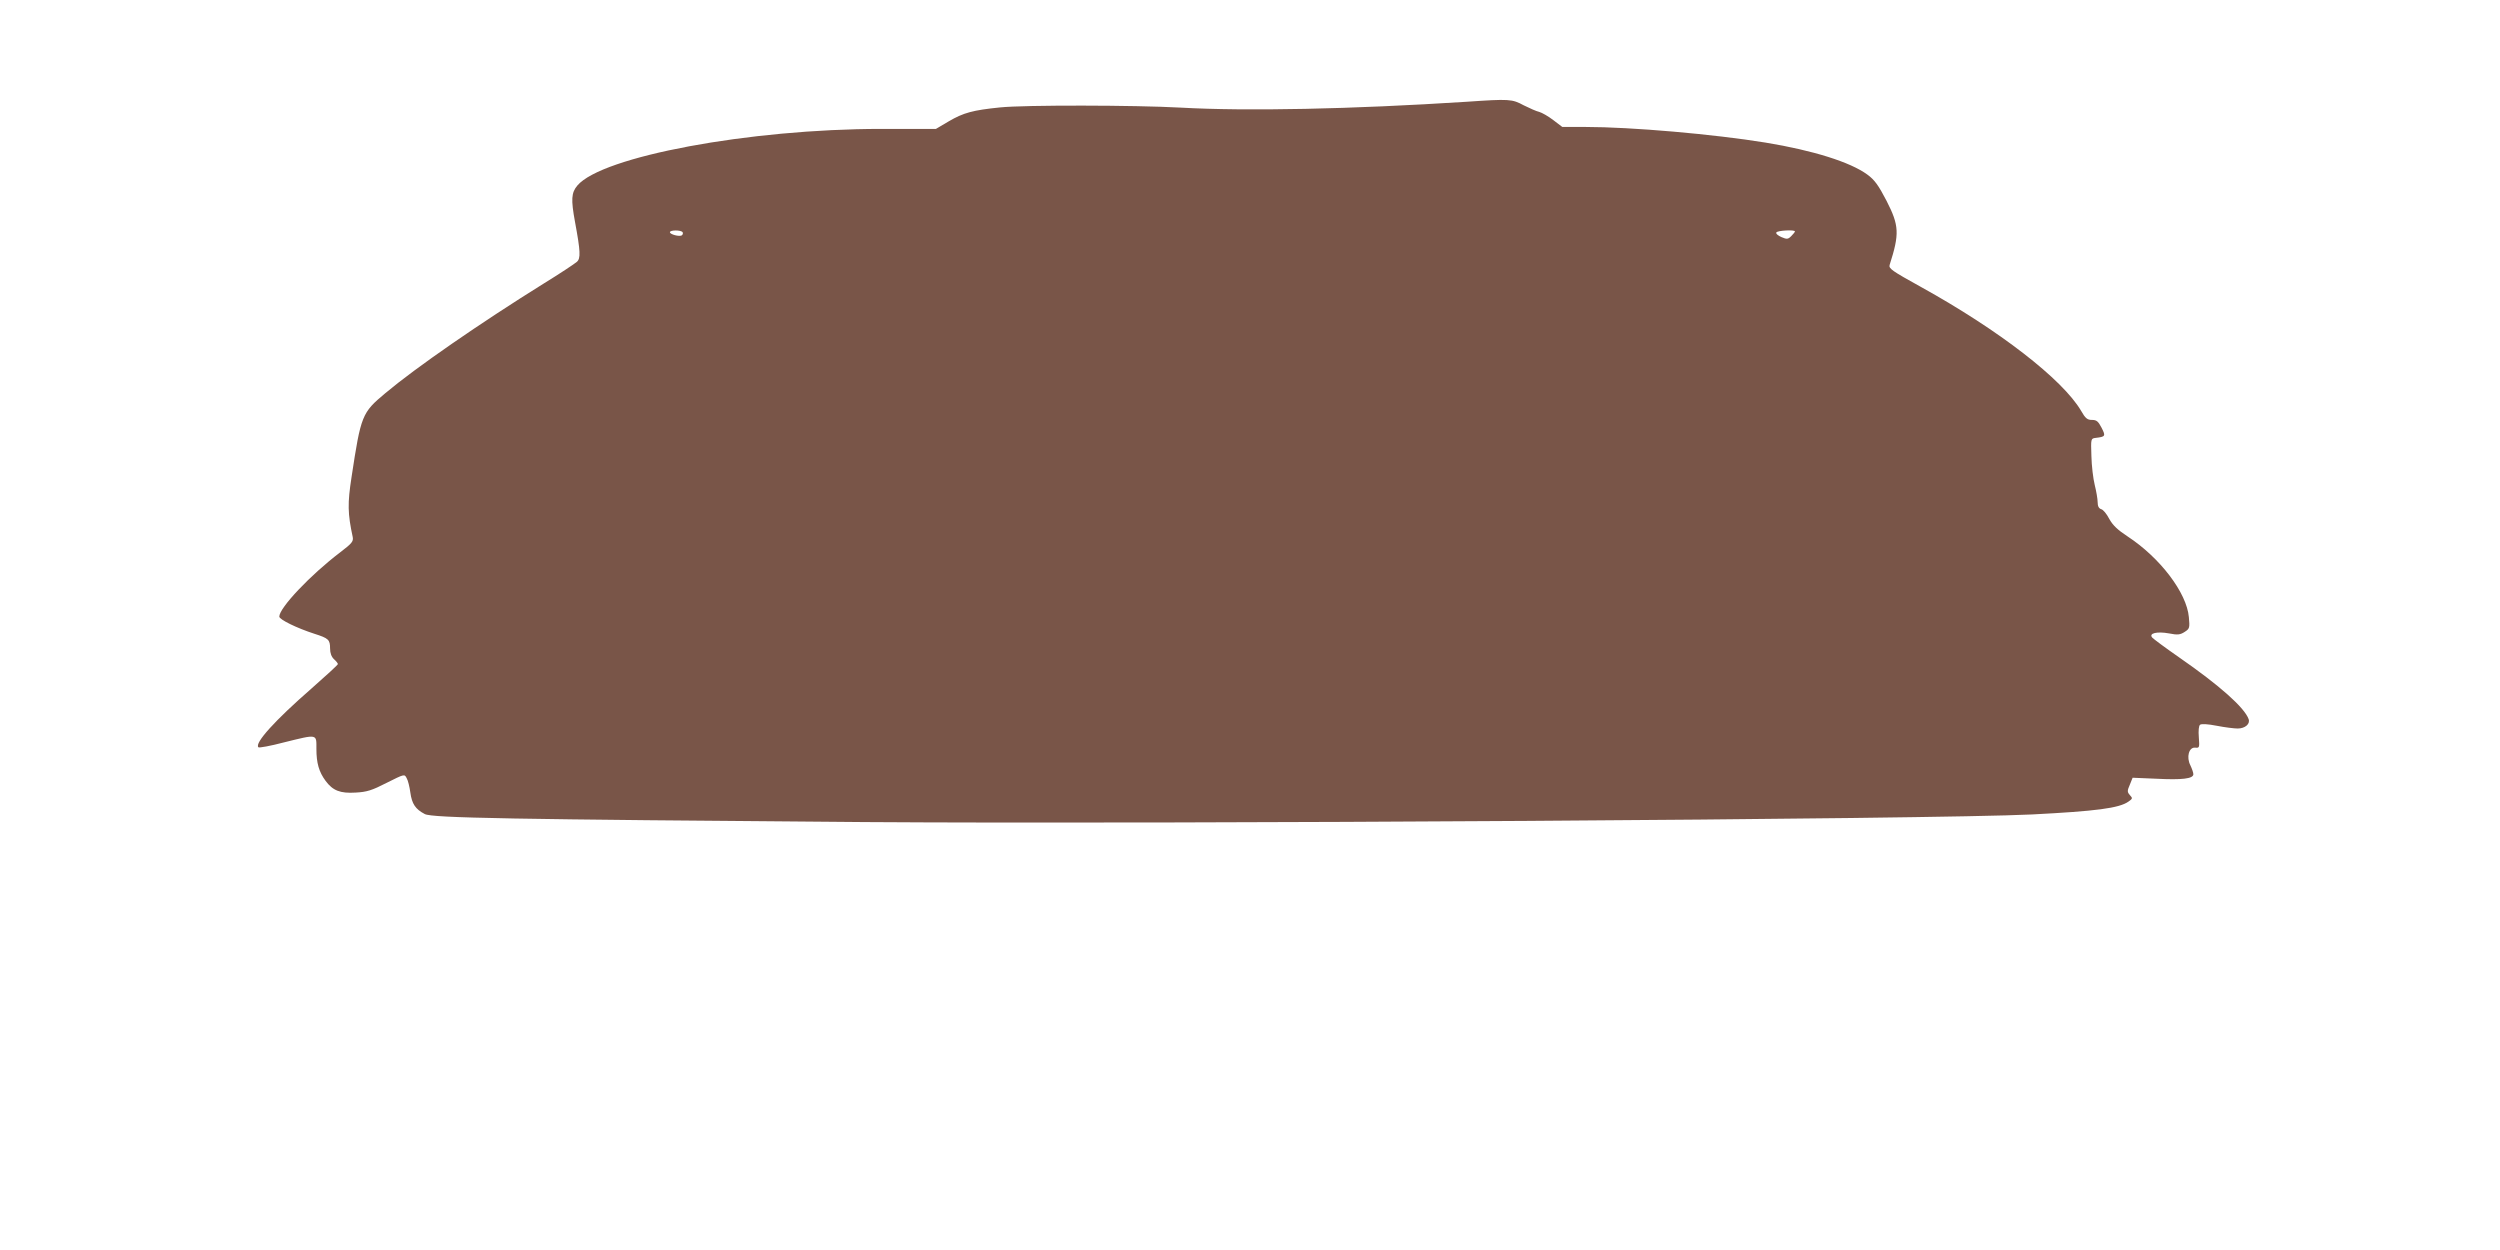 <?xml version="1.0" standalone="no"?>
<!DOCTYPE svg PUBLIC "-//W3C//DTD SVG 20010904//EN"
 "http://www.w3.org/TR/2001/REC-SVG-20010904/DTD/svg10.dtd">
<svg version="1.0" xmlns="http://www.w3.org/2000/svg"
 width="1280pt" height="640pt" viewBox="0 0 1280 640"
 preserveAspectRatio="xMidYMid meet">
<g transform="translate(0,640) scale(0.1,-0.1)"
fill="#795548" stroke="none">
<path d="M7510 5879 c-593 -38 -1124 -49 -1465 -30 -236 13 -797 14 -925 1
-138 -14 -187 -27 -262 -71 l-66 -39 -279 0 c-676 0 -1431 -141 -1557 -290
-31 -37 -33 -71 -12 -186 28 -151 30 -188 9 -205 -10 -9 -85 -59 -168 -110
-329 -205 -656 -431 -812 -562 -120 -100 -125 -113 -173 -429 -21 -136 -20
-187 6 -308 4 -22 -4 -32 -63 -77 -153 -116 -313 -285 -313 -330 0 -15 90 -59
180 -88 72 -23 80 -30 80 -75 0 -24 7 -43 20 -55 11 -10 20 -21 20 -25 0 -4
-61 -60 -135 -125 -187 -163 -293 -280 -272 -301 3 -4 63 7 131 25 174 43 166
44 166 -33 0 -73 13 -118 47 -164 37 -50 75 -65 154 -60 57 3 83 11 159 50 90
45 91 46 102 24 7 -11 15 -45 19 -74 8 -58 26 -85 74 -110 38 -20 437 -27
2250 -41 1589 -11 5469 14 5979 39 329 17 446 32 494 66 21 15 22 17 7 33 -14
16 -14 22 0 54 l14 35 119 -5 c135 -7 192 0 192 23 0 8 -7 28 -15 45 -22 42
-8 95 25 91 21 -2 22 0 18 53 -3 34 0 59 6 64 7 6 40 4 86 -5 41 -8 89 -14
107 -14 37 0 65 23 56 48 -21 59 -149 173 -357 317 -69 48 -131 94 -137 101
-18 22 25 32 86 21 45 -9 58 -7 81 8 25 16 26 21 21 75 -11 125 -147 304 -313
413 -52 34 -77 58 -95 91 -13 25 -31 47 -41 49 -12 4 -18 15 -18 35 0 17 -7
57 -15 89 -8 32 -16 99 -17 148 -3 89 -3 90 22 93 50 6 52 9 30 52 -17 33 -26
40 -49 40 -24 0 -34 8 -56 47 -95 161 -419 412 -820 634 -148 82 -166 94 -160
113 51 159 49 201 -16 328 -41 79 -61 107 -98 134 -87 64 -278 124 -522 164
-264 43 -687 80 -922 80 l-118 0 -46 35 c-26 20 -58 38 -72 42 -14 3 -50 19
-80 34 -59 32 -73 33 -291 18z m-4015 -668 c3 -5 1 -12 -4 -16 -13 -8 -61 5
-61 16 0 12 57 12 65 0z m5695 4 c0 -3 -8 -13 -19 -24 -16 -16 -22 -17 -50 -5
-18 8 -30 18 -26 24 6 10 95 15 95 5z"/>
</g>
</svg>
